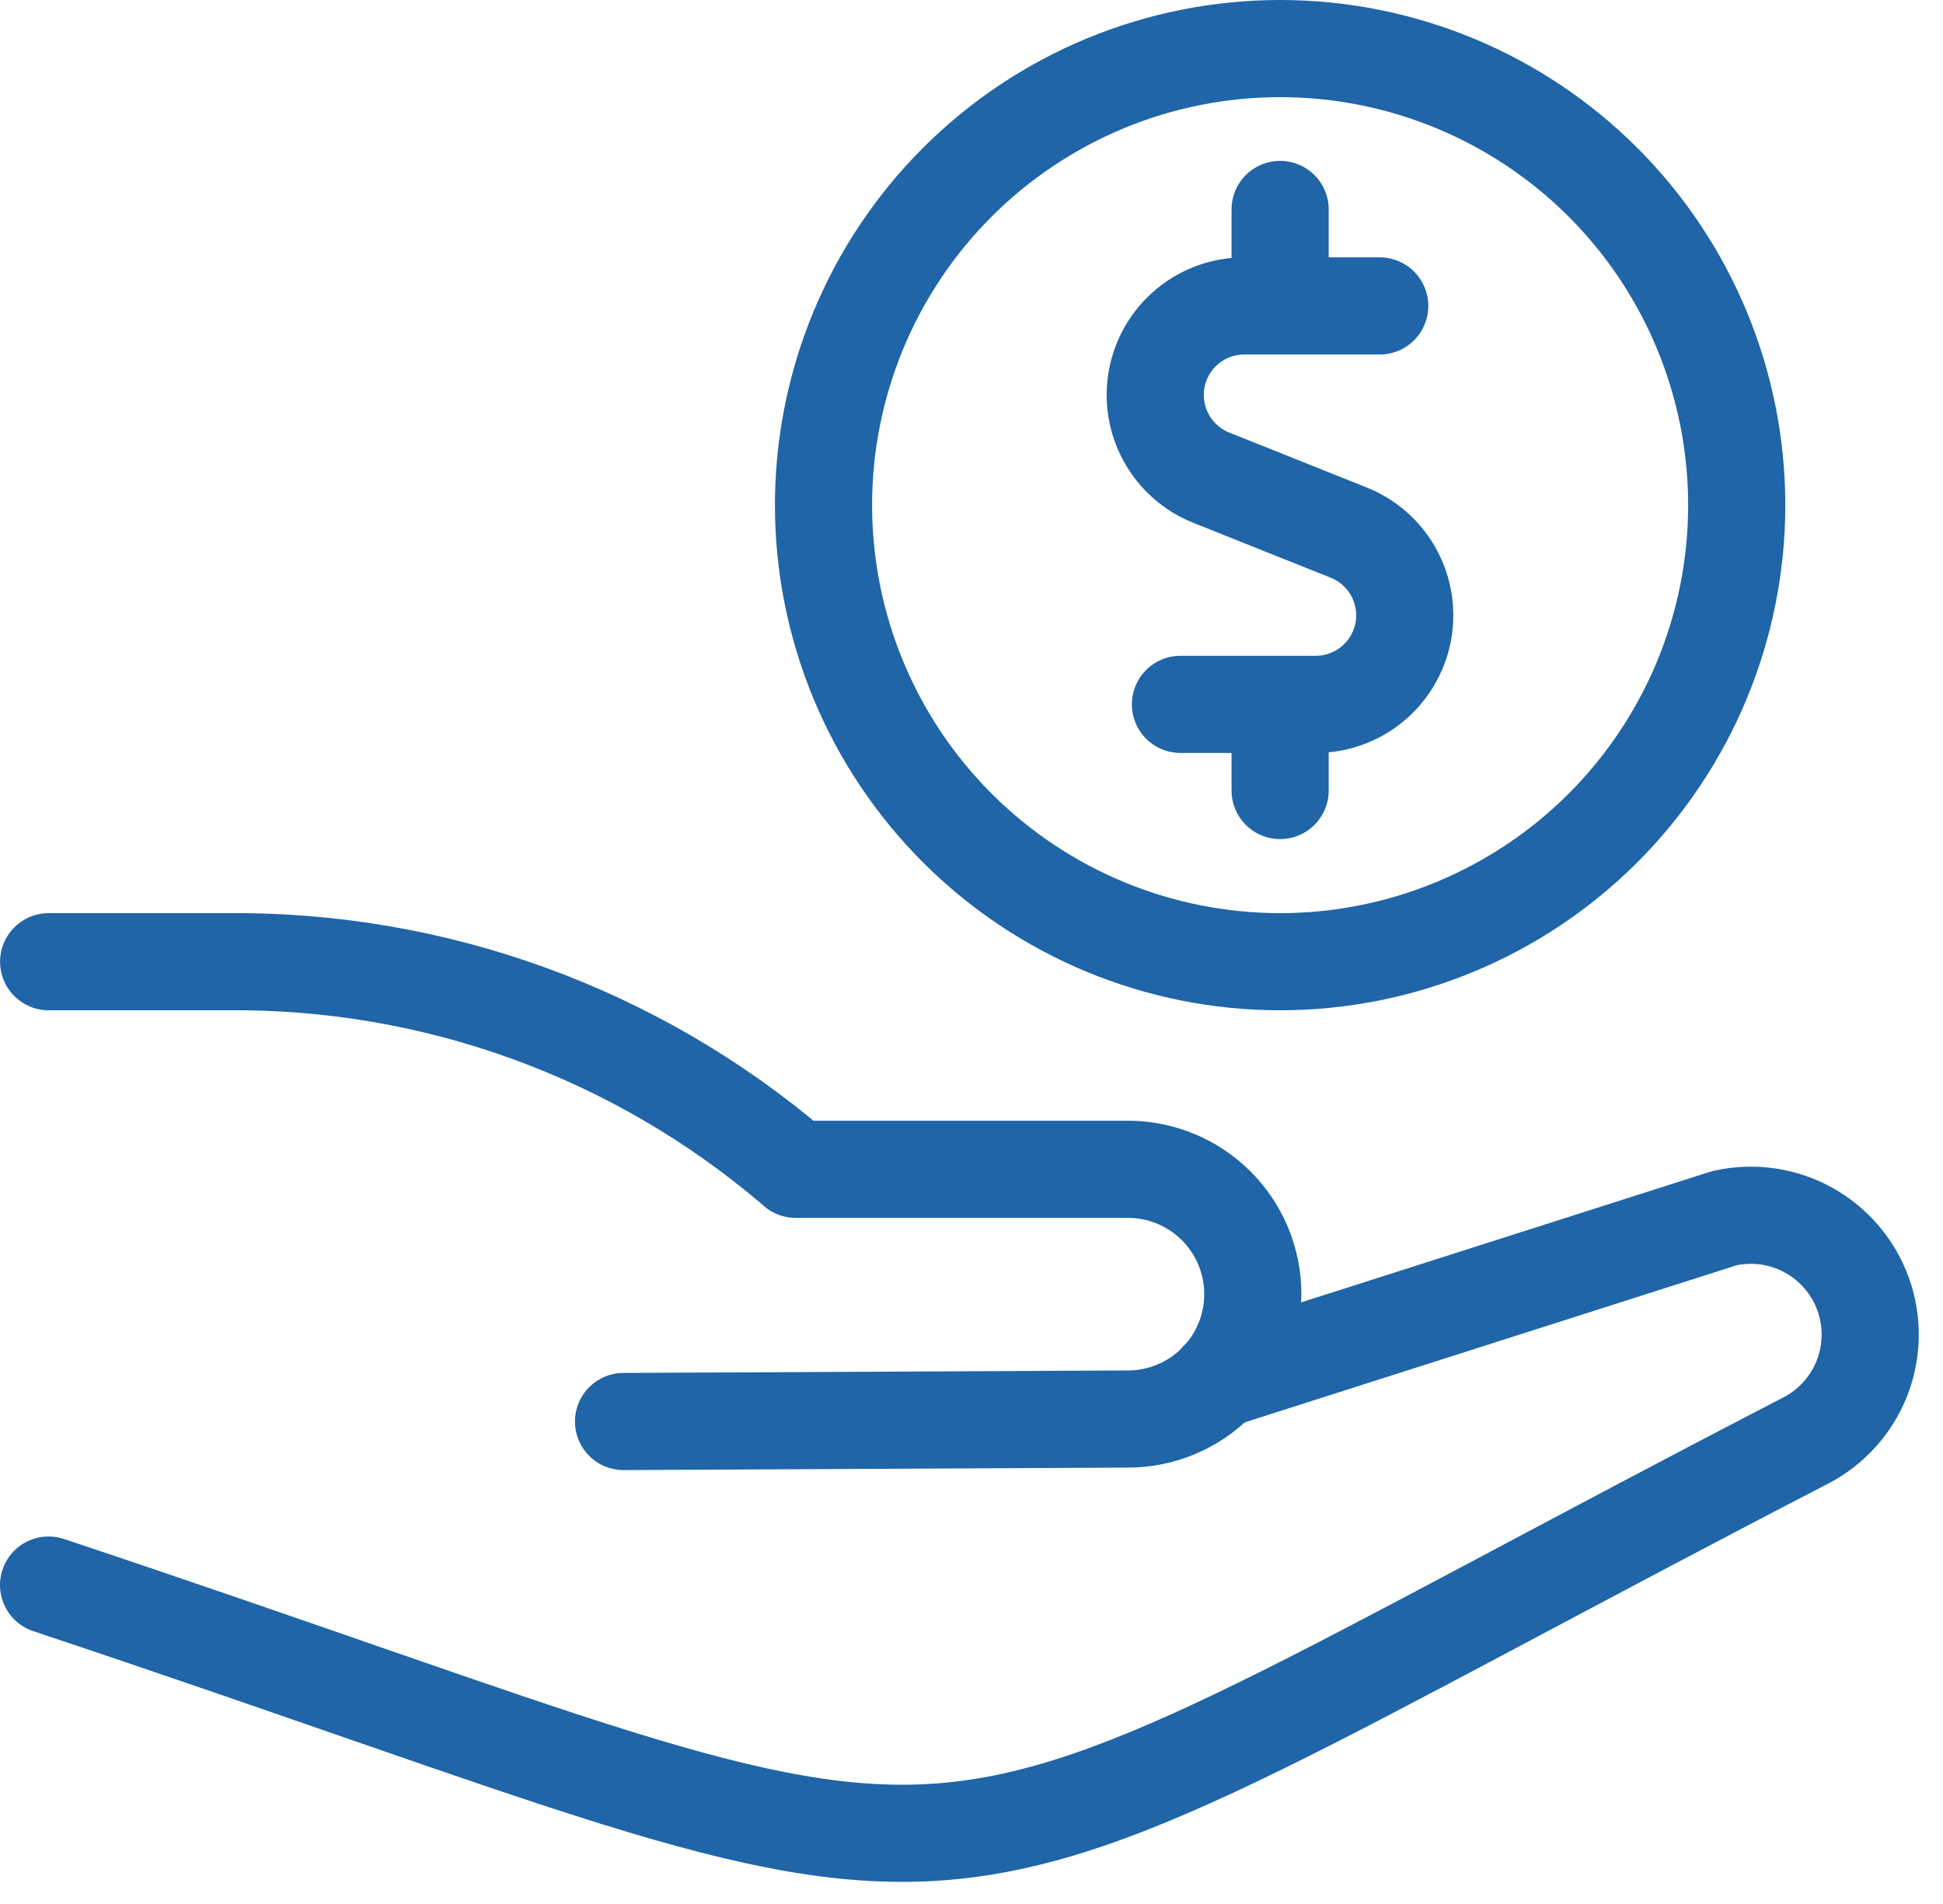<svg width="50" height="49" viewBox="0 0 50 49" fill="none" xmlns="http://www.w3.org/2000/svg">
<path d="M35.505 7.873H32.029C31.495 7.871 30.977 8.055 30.564 8.394C30.152 8.734 29.87 9.206 29.769 9.731C29.668 10.256 29.754 10.799 30.011 11.267C30.268 11.736 30.681 12.1 31.177 12.296L34.705 13.706C35.2 13.903 35.611 14.267 35.867 14.734C36.123 15.202 36.208 15.744 36.108 16.267C36.007 16.791 35.727 17.262 35.317 17.602C34.906 17.942 34.389 18.127 33.857 18.127H30.377M32.942 7.873V5.39M32.942 20.344V18.127" stroke="#1F65A7" stroke-width="2.5" stroke-linecap="round" stroke-linejoin="round"/>
<path d="M31.357 35.508L44.309 31.371L44.398 31.346C45.127 31.186 45.889 31.297 46.541 31.658C47.194 32.019 47.693 32.605 47.946 33.307C48.198 34.008 48.186 34.778 47.913 35.472C47.639 36.166 47.122 36.736 46.459 37.077C21.173 50.169 27.623 49.577 1.25 40.792M21.192 13C21.192 16.116 22.43 19.105 24.634 21.308C26.837 23.512 29.826 24.75 32.942 24.75C36.058 24.75 39.047 23.512 41.251 21.308C43.454 19.105 44.692 16.116 44.692 13C44.692 9.884 43.454 6.895 41.251 4.691C39.047 2.488 36.058 1.25 32.942 1.25C29.826 1.25 26.837 2.488 24.634 4.691C22.43 6.895 21.192 9.884 21.192 13Z" stroke="#1F65A7" stroke-width="2.5" stroke-linecap="round" stroke-linejoin="round"/>
<path d="M1.252 24.75H5.836C11.163 24.696 16.331 26.566 20.39 30.017L20.475 30.092H29.017C29.869 30.09 30.688 30.426 31.292 31.027C31.896 31.628 32.237 32.445 32.239 33.297C32.241 34.149 31.905 34.967 31.304 35.572C30.703 36.176 29.886 36.517 29.034 36.519L16.046 36.583" stroke="#1F65A7" stroke-width="2.5" stroke-linecap="round" stroke-linejoin="round"/>
</svg>
